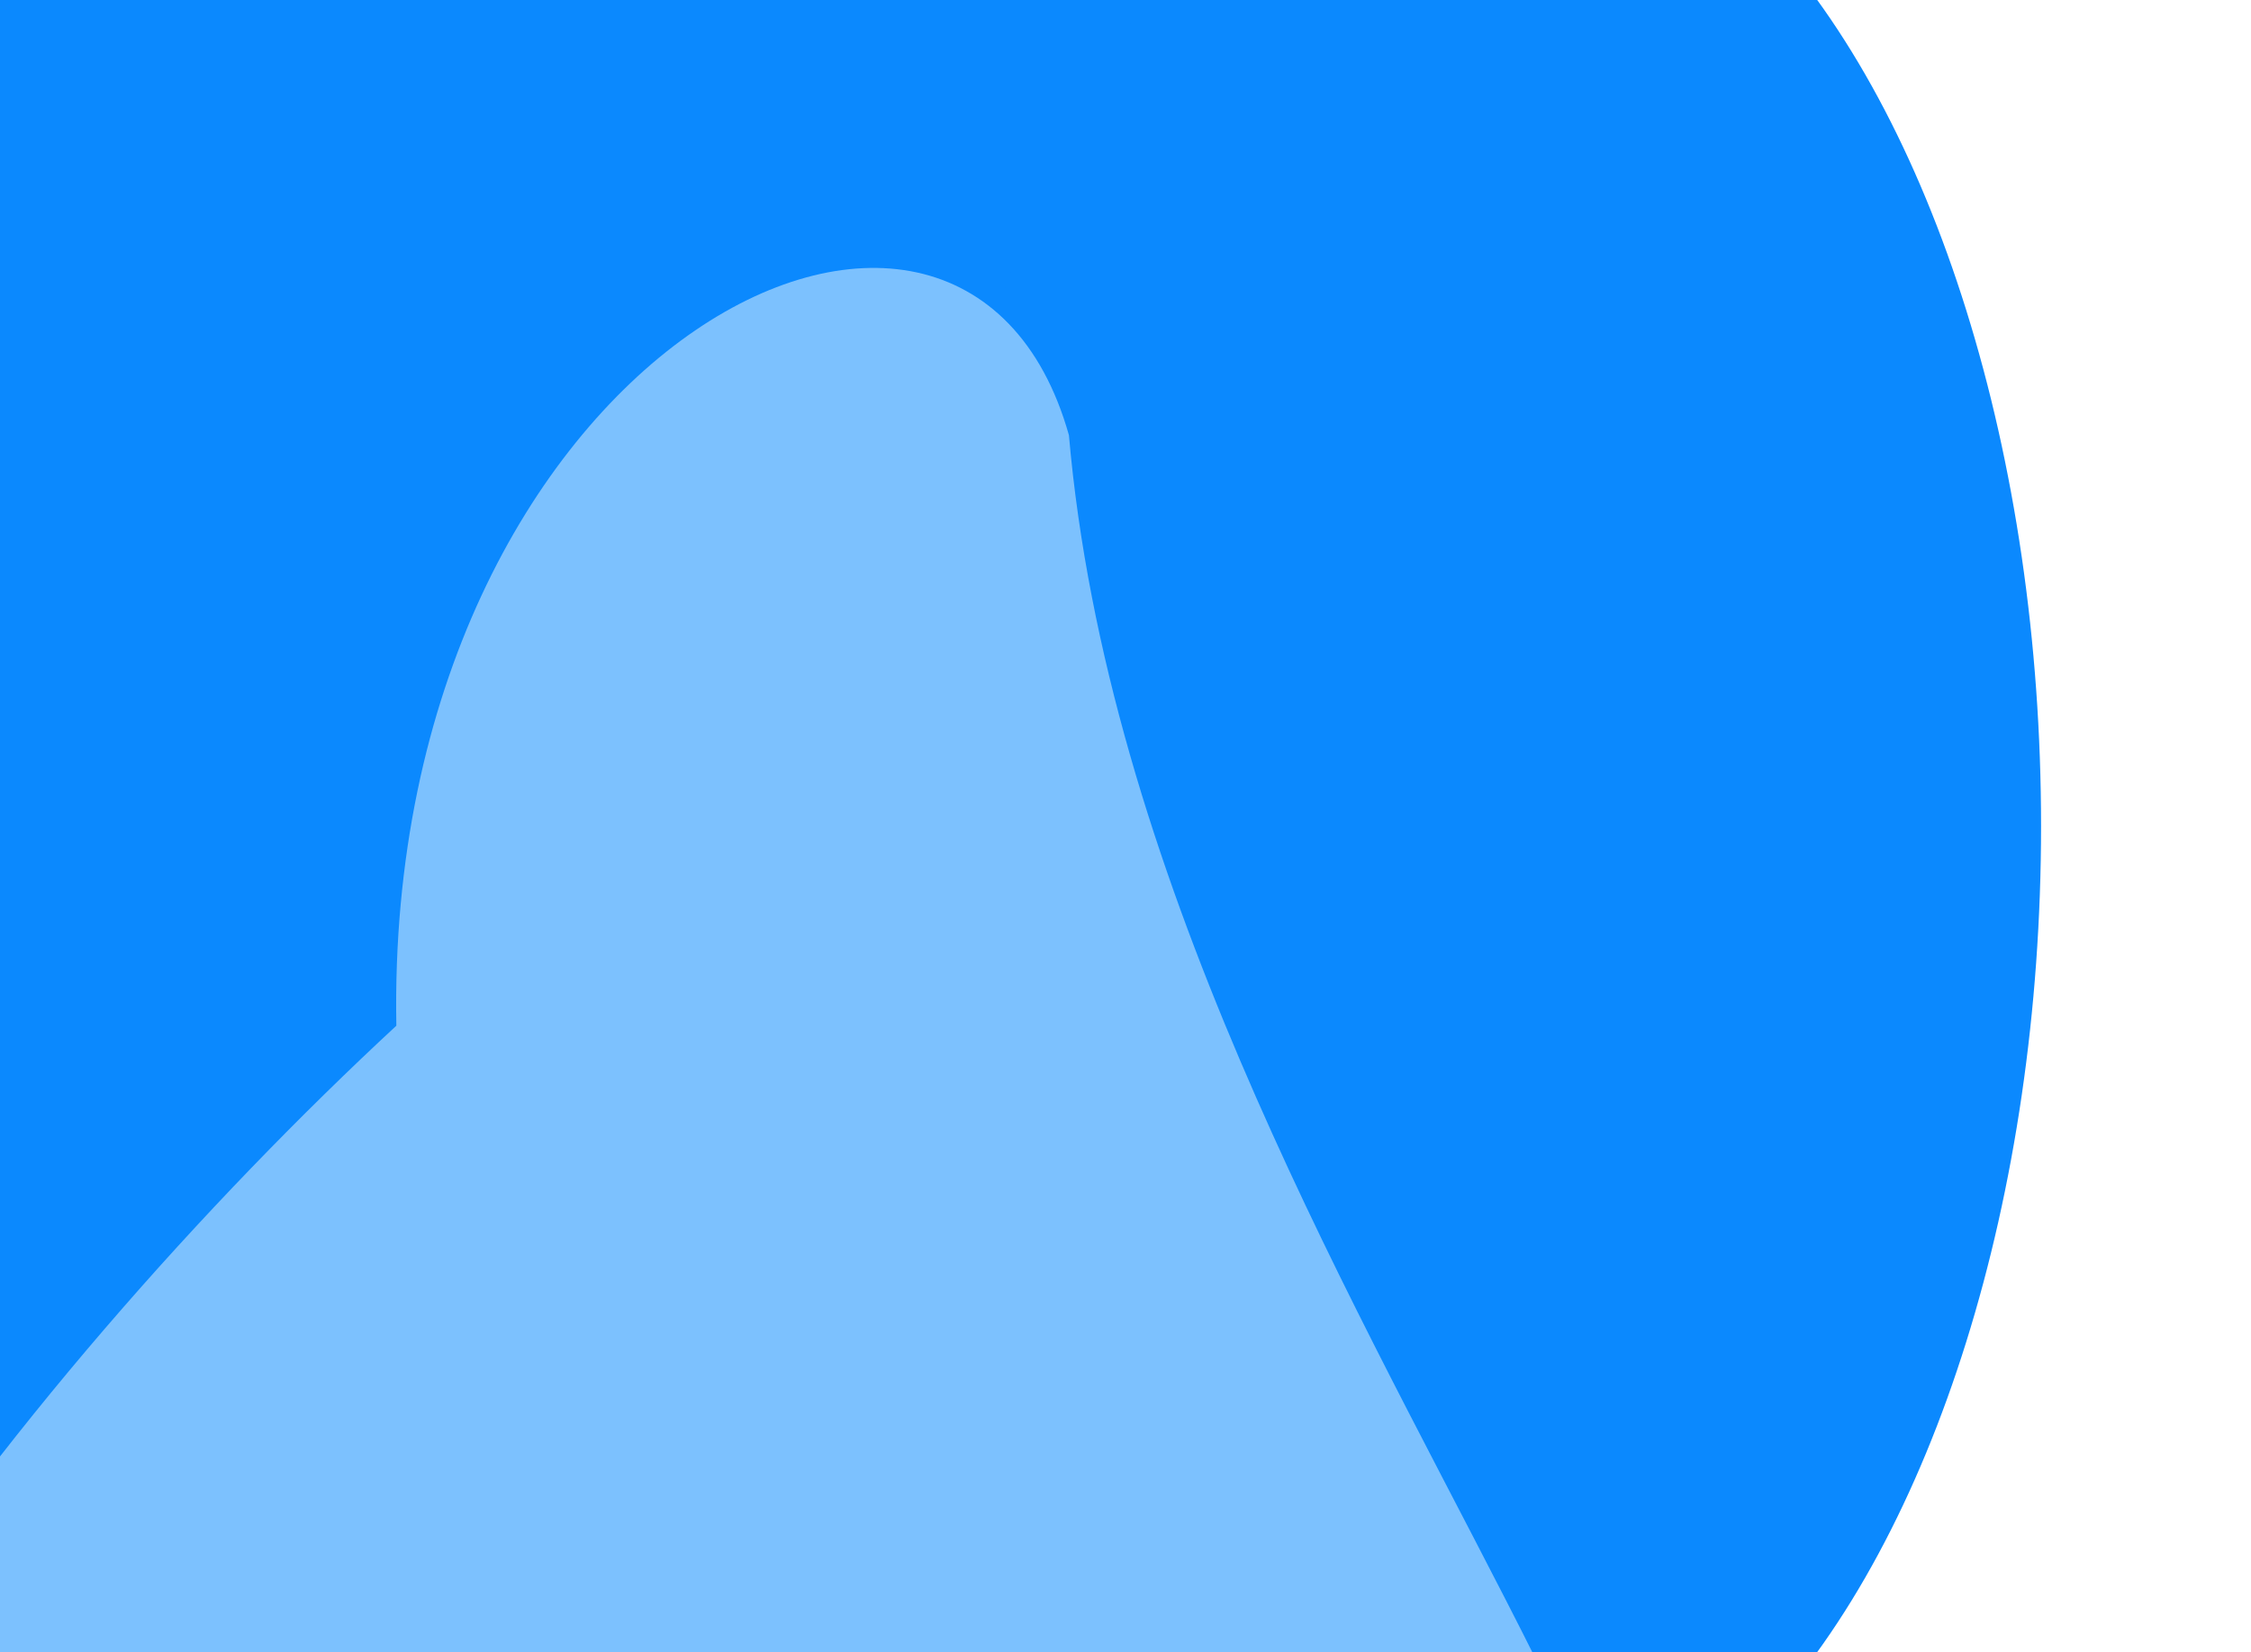 <?xml version="1.0" encoding="UTF-8"?> <svg xmlns="http://www.w3.org/2000/svg" width="1158" height="850" viewBox="0 0 1158 850" fill="none"><rect x="-9" width="750" height="850" fill="#0B89FE"></rect><ellipse cx="762.5" cy="425" rx="287.5" ry="531" fill="#0B89FE"></ellipse><g filter="url(#filter0_f_164_3)"><path d="M203.895 527.737C197.653 181.383 494.779 28.39 549.89 223.887C588.854 670.299 1033.19 1069.51 780.385 1140.77C527.581 1212.04 -125.801 1410.18 -180.912 1214.69C-236.023 1019.19 9.213 708.064 203.895 527.737Z" fill="#7CC1FE"></path></g><defs><filter id="filter0_f_164_3" x="-488.078" y="-161.443" width="1645.11" height="1759.26" filterUnits="userSpaceOnUse" color-interpolation-filters="sRGB"><feFlood flood-opacity="0" result="BackgroundImageFix"></feFlood><feBlend mode="normal" in="SourceGraphic" in2="BackgroundImageFix" result="shape"></feBlend><feGaussianBlur stdDeviation="149.643" result="effect1_foregroundBlur_164_3"></feGaussianBlur></filter></defs></svg> 